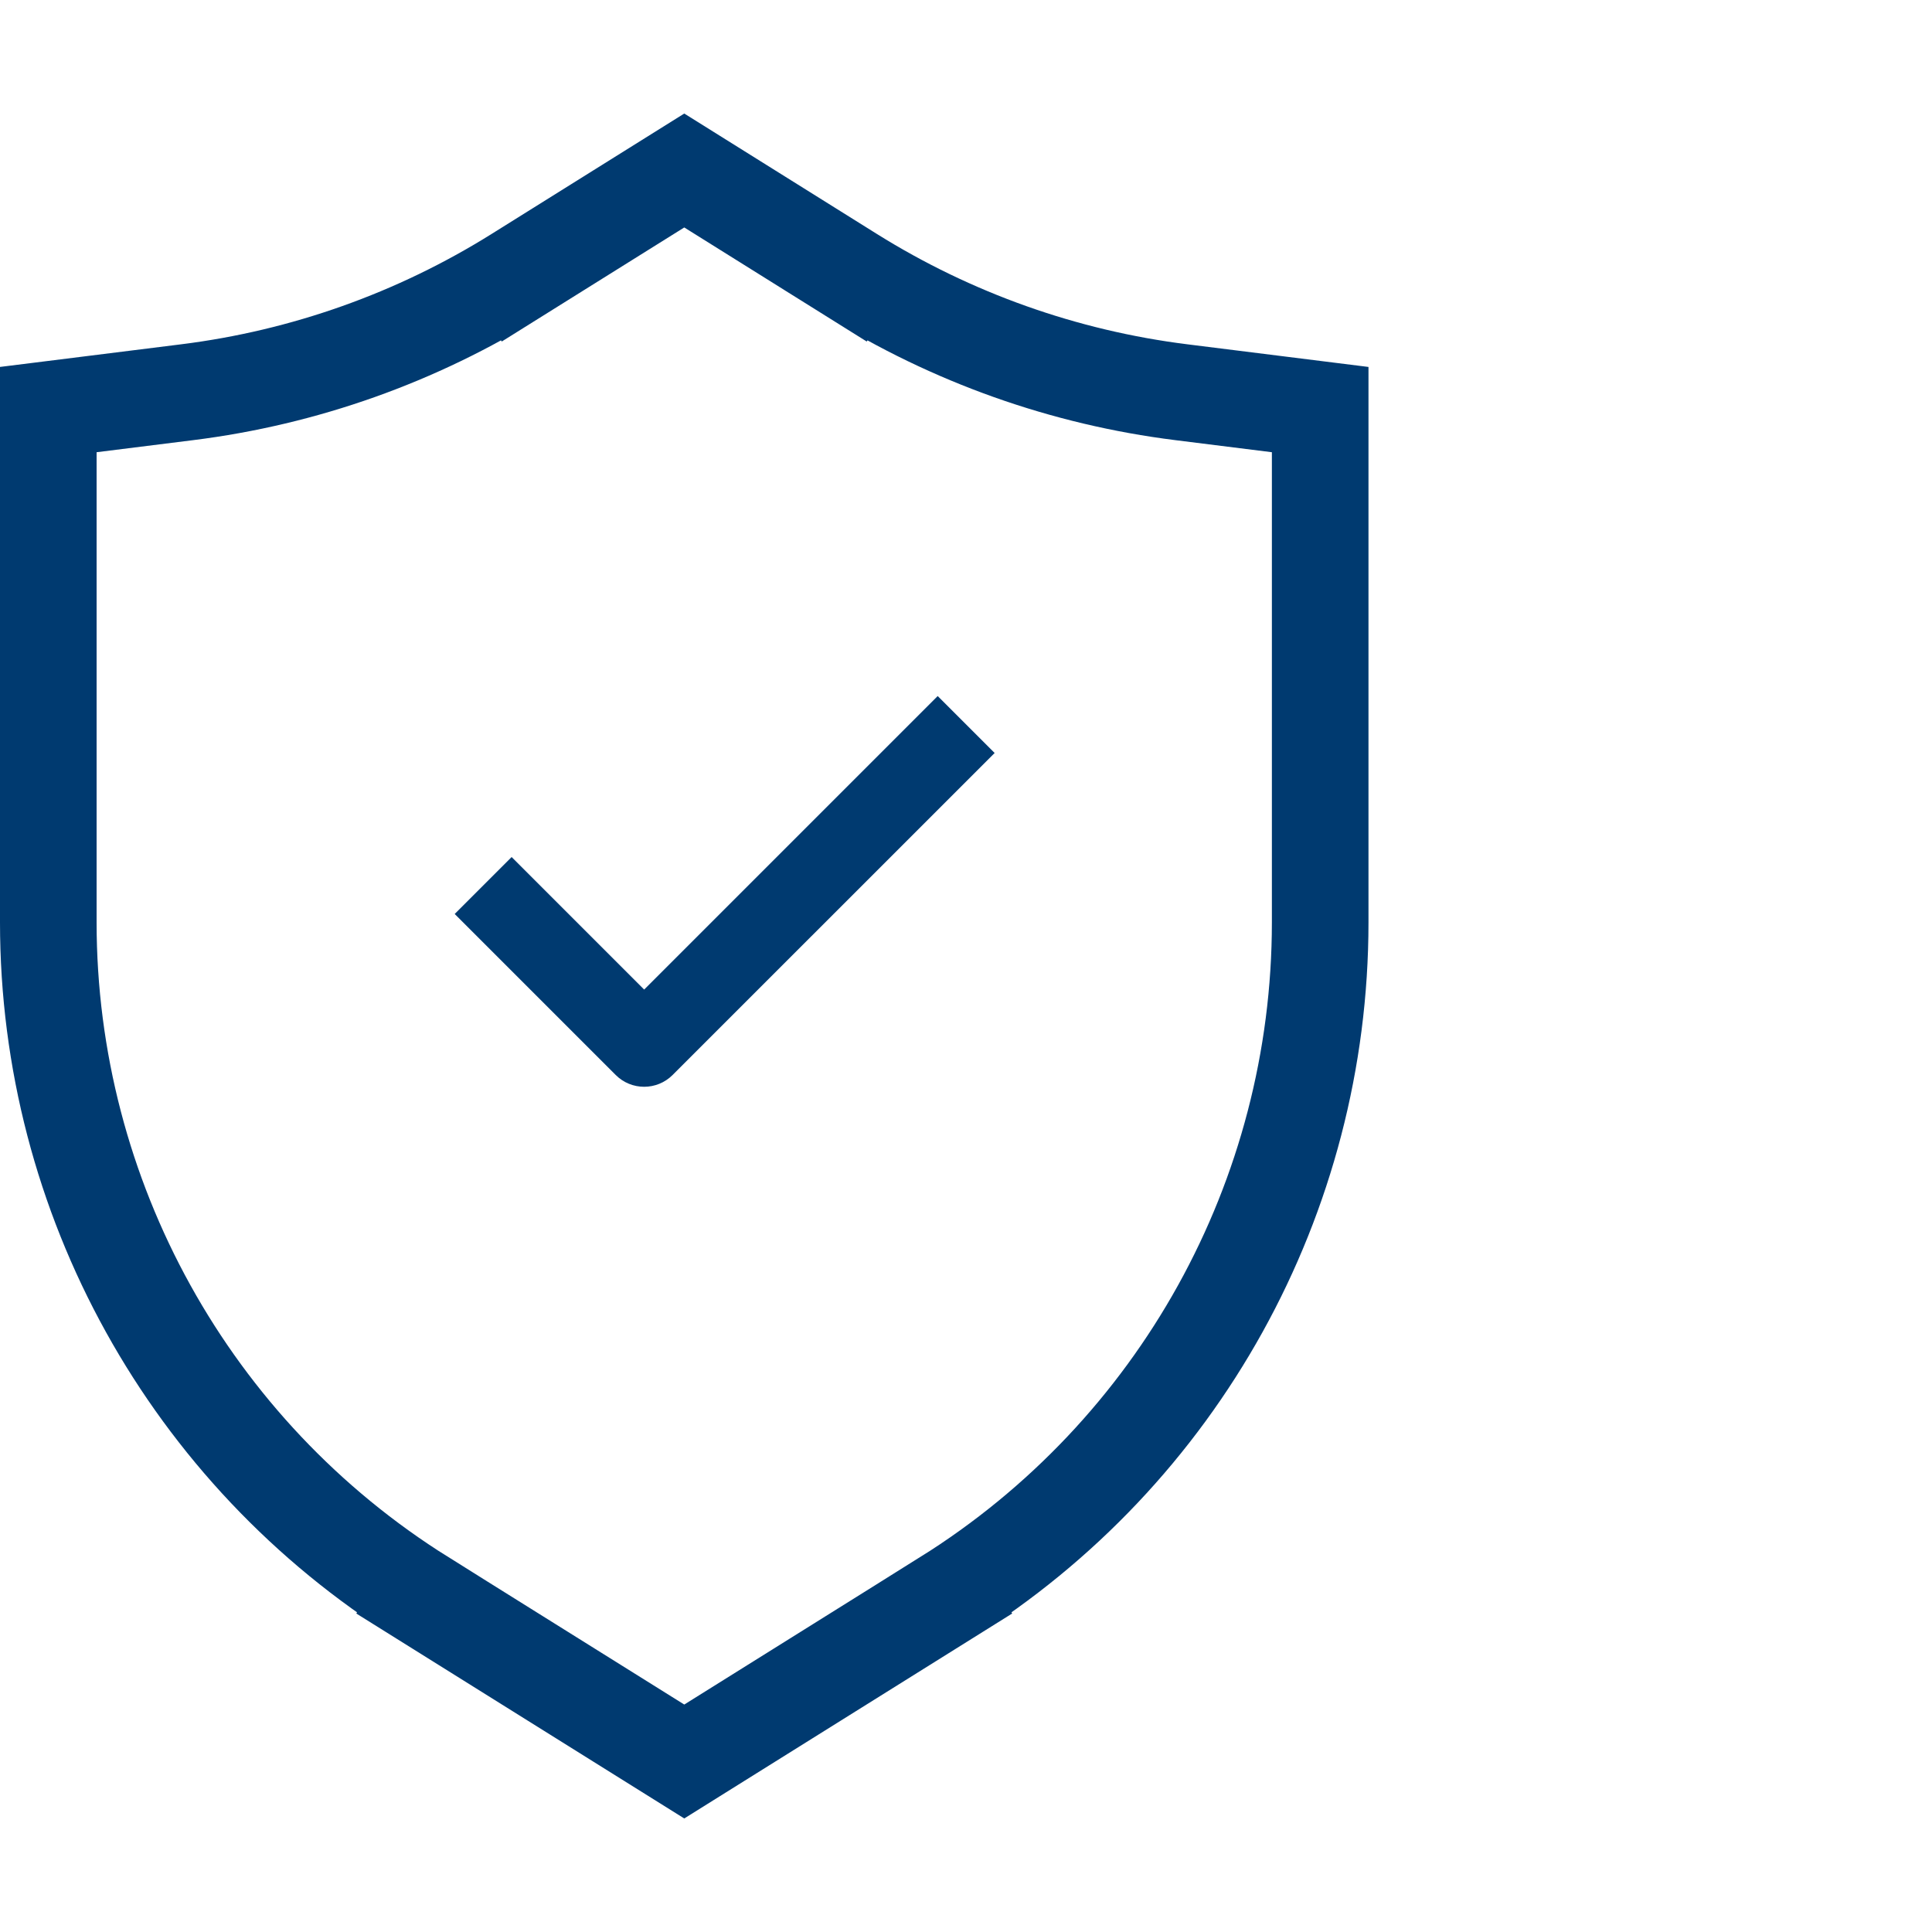 <svg width="40" height="40" viewBox="0 0 40 40" fill="none" xmlns="http://www.w3.org/2000/svg">
<path d="M17.627 5.693L18.157 4.845L17.627 5.693C19.702 6.989 22.034 7.818 24.461 8.121L27.333 8.48V19.096C27.333 24.785 24.403 30.073 19.578 33.088L20.108 33.936L19.578 33.088L14.167 36.47L8.755 33.088L8.225 33.936L8.755 33.088C3.931 30.073 1 24.785 1 19.096V8.48L3.872 8.121C6.3 7.818 8.632 6.989 10.706 5.693L10.176 4.845L10.706 5.693L14.167 3.53L17.627 5.693ZM0.73 7.506L0.833 8.333L0.73 7.506ZM14.255 3.475C14.255 3.475 14.255 3.475 14.255 3.475L14.255 3.475ZM14.078 3.475L14.078 3.475L14.078 3.475Z" stroke="#003A70" stroke-width="2"/>
<path fill-rule="evenodd" clip-rule="evenodd" d="M20.593 15.59L13.926 22.256C13.6 22.582 13.073 22.582 12.747 22.256L9.414 18.923L10.593 17.744L13.337 20.488L19.414 14.411L20.593 15.59Z" fill="#003A70"/>
</svg>
